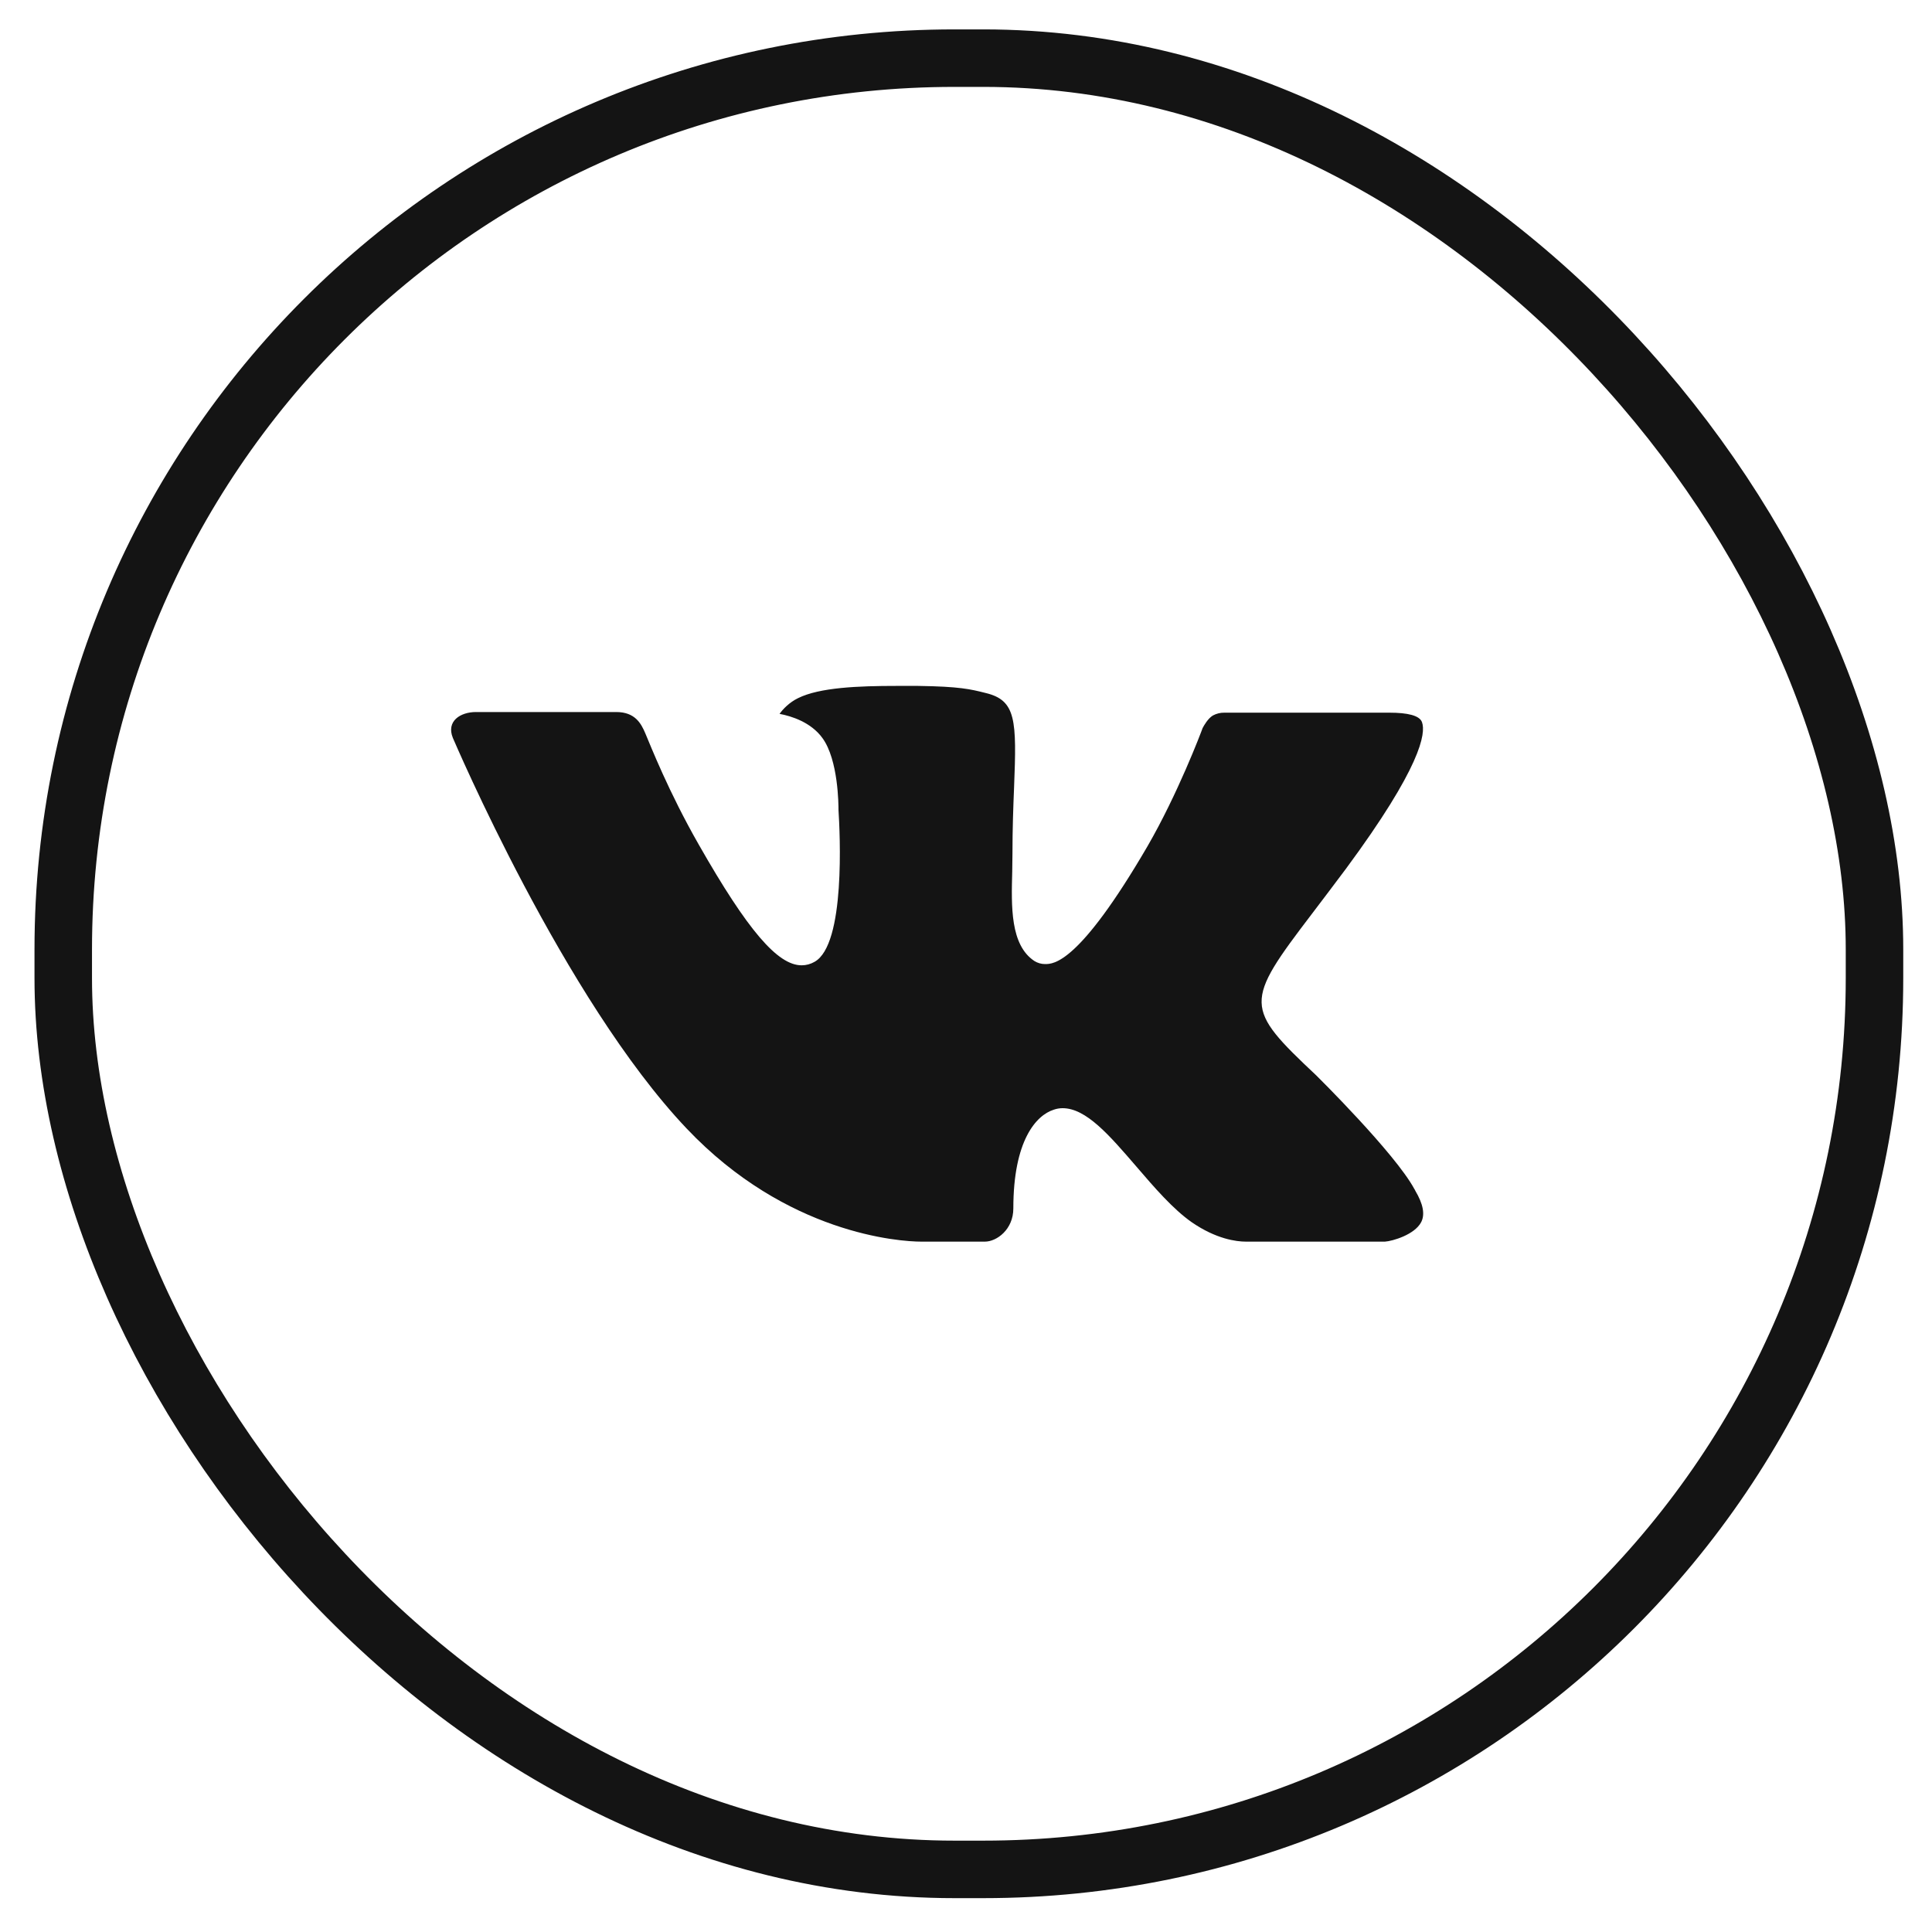 <?xml version="1.0" encoding="UTF-8"?> <svg xmlns="http://www.w3.org/2000/svg" width="42" height="42" viewBox="0 0 42 42" fill="none"><rect x="1.375" y="1.264" width="39.375" height="39.375" rx="19.375" stroke="#141414" stroke-width="1.25"></rect><g clip-path="url(#clip0_36_816)"><path fill-rule="evenodd" clip-rule="evenodd" d="M28.616 23.38C28.616 23.38 30.325 25.067 30.747 25.848C30.756 25.859 30.762 25.872 30.767 25.885C30.939 26.174 30.981 26.4 30.896 26.567C30.754 26.842 30.271 26.981 30.107 26.992H27.087C26.877 26.992 26.44 26.937 25.907 26.57C25.5 26.285 25.096 25.817 24.704 25.36C24.118 24.68 23.612 24.091 23.1 24.091C23.035 24.091 22.971 24.102 22.91 24.123C22.522 24.245 22.029 24.798 22.029 26.27C22.029 26.73 21.666 26.992 21.411 26.992H20.028C19.557 26.992 17.104 26.828 14.928 24.534C12.262 21.725 9.868 16.091 9.845 16.042C9.696 15.677 10.008 15.479 10.347 15.479H13.396C13.805 15.479 13.938 15.726 14.031 15.948C14.139 16.202 14.538 17.221 15.193 18.365C16.254 20.227 16.906 20.985 17.427 20.985C17.525 20.985 17.621 20.959 17.706 20.91C18.386 20.537 18.259 18.106 18.228 17.605C18.228 17.508 18.227 16.52 17.878 16.043C17.629 15.7 17.204 15.567 16.947 15.519C17.016 15.419 17.162 15.267 17.349 15.177C17.815 14.945 18.657 14.911 19.493 14.911H19.956C20.863 14.924 21.098 14.982 21.427 15.065C22.091 15.224 22.103 15.654 22.045 17.118C22.028 17.537 22.01 18.008 22.01 18.563C22.01 18.681 22.005 18.813 22.005 18.947C21.985 19.699 21.959 20.545 22.489 20.893C22.558 20.935 22.637 20.958 22.718 20.958C22.902 20.958 23.453 20.958 24.946 18.396C25.601 17.264 26.108 15.93 26.143 15.829C26.172 15.773 26.261 15.616 26.369 15.553C26.446 15.512 26.532 15.491 26.618 15.493H30.206C30.596 15.493 30.862 15.553 30.913 15.7C31 15.94 30.896 16.672 29.259 18.887C28.983 19.256 28.741 19.575 28.529 19.854C27.044 21.802 27.044 21.901 28.616 23.38Z" fill="#141414"></path></g><defs><clipPath id="clip0_36_816"><rect width="21.132" height="21.132" fill="white" transform="translate(9.807 10.386)"></rect></clipPath></defs></svg> 